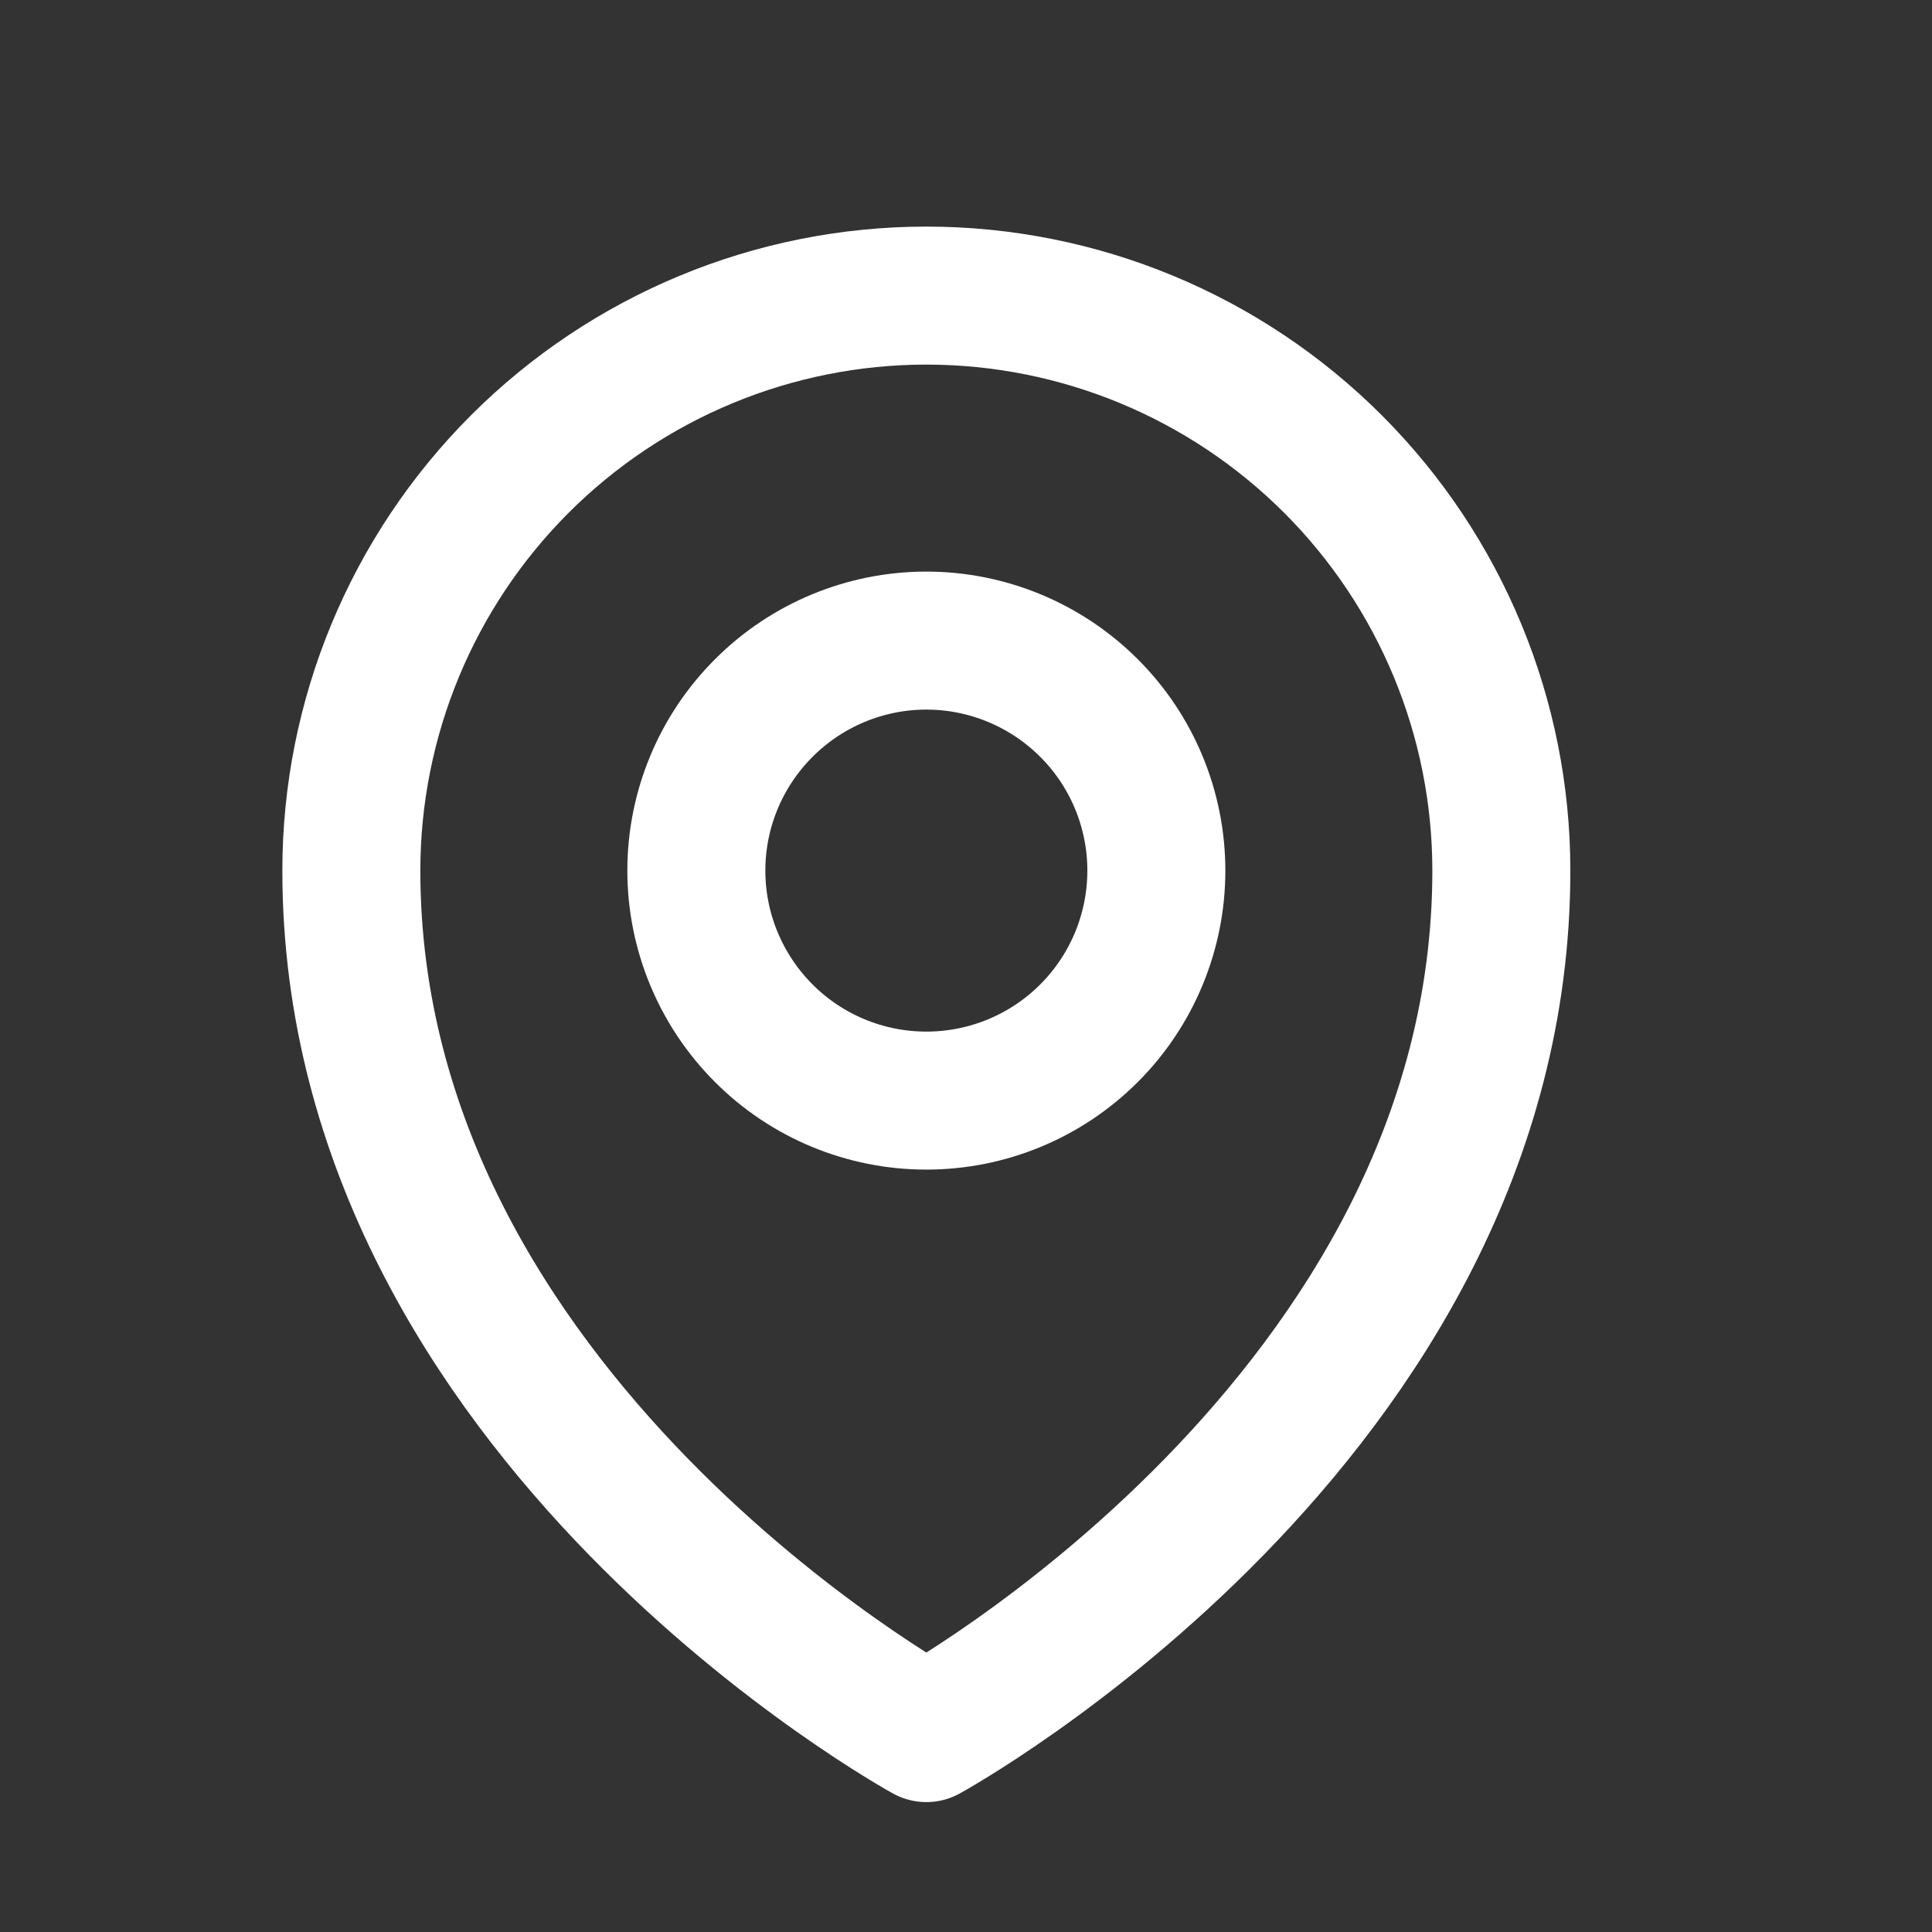 <svg width="21" height="21" viewBox="0 0 21 21" fill="none" xmlns="http://www.w3.org/2000/svg">
<rect x="0" y="0" width="21" height="21" fill="#333333" stroke="none"/>
<path d="M12.569 9.463C12.569 10.126 12.306 10.762 11.837 11.231C11.368 11.7 10.732 11.963 10.069 11.963C9.406 11.963 8.77 11.7 8.302 11.231C7.833 10.762 7.569 10.126 7.569 9.463C7.569 8.8 7.833 8.164 8.302 7.696C8.77 7.227 9.406 6.963 10.069 6.963C10.732 6.963 11.368 7.227 11.837 7.696C12.306 8.164 12.569 8.8 12.569 9.463Z" stroke="white" stroke-width="1.5" stroke-linecap="round" stroke-linejoin="round"/>
<path d="M16.319 9.463C16.319 15.415 10.069 18.838 10.069 18.838C10.069 18.838 3.819 15.415 3.819 9.463C3.819 7.806 4.478 6.216 5.65 5.044C6.822 3.872 8.412 3.213 10.069 3.213C11.727 3.213 13.317 3.872 14.489 5.044C15.661 6.216 16.319 7.806 16.319 9.463Z" stroke="white" stroke-width="1.5" stroke-linecap="round" stroke-linejoin="round"/>
</svg>
